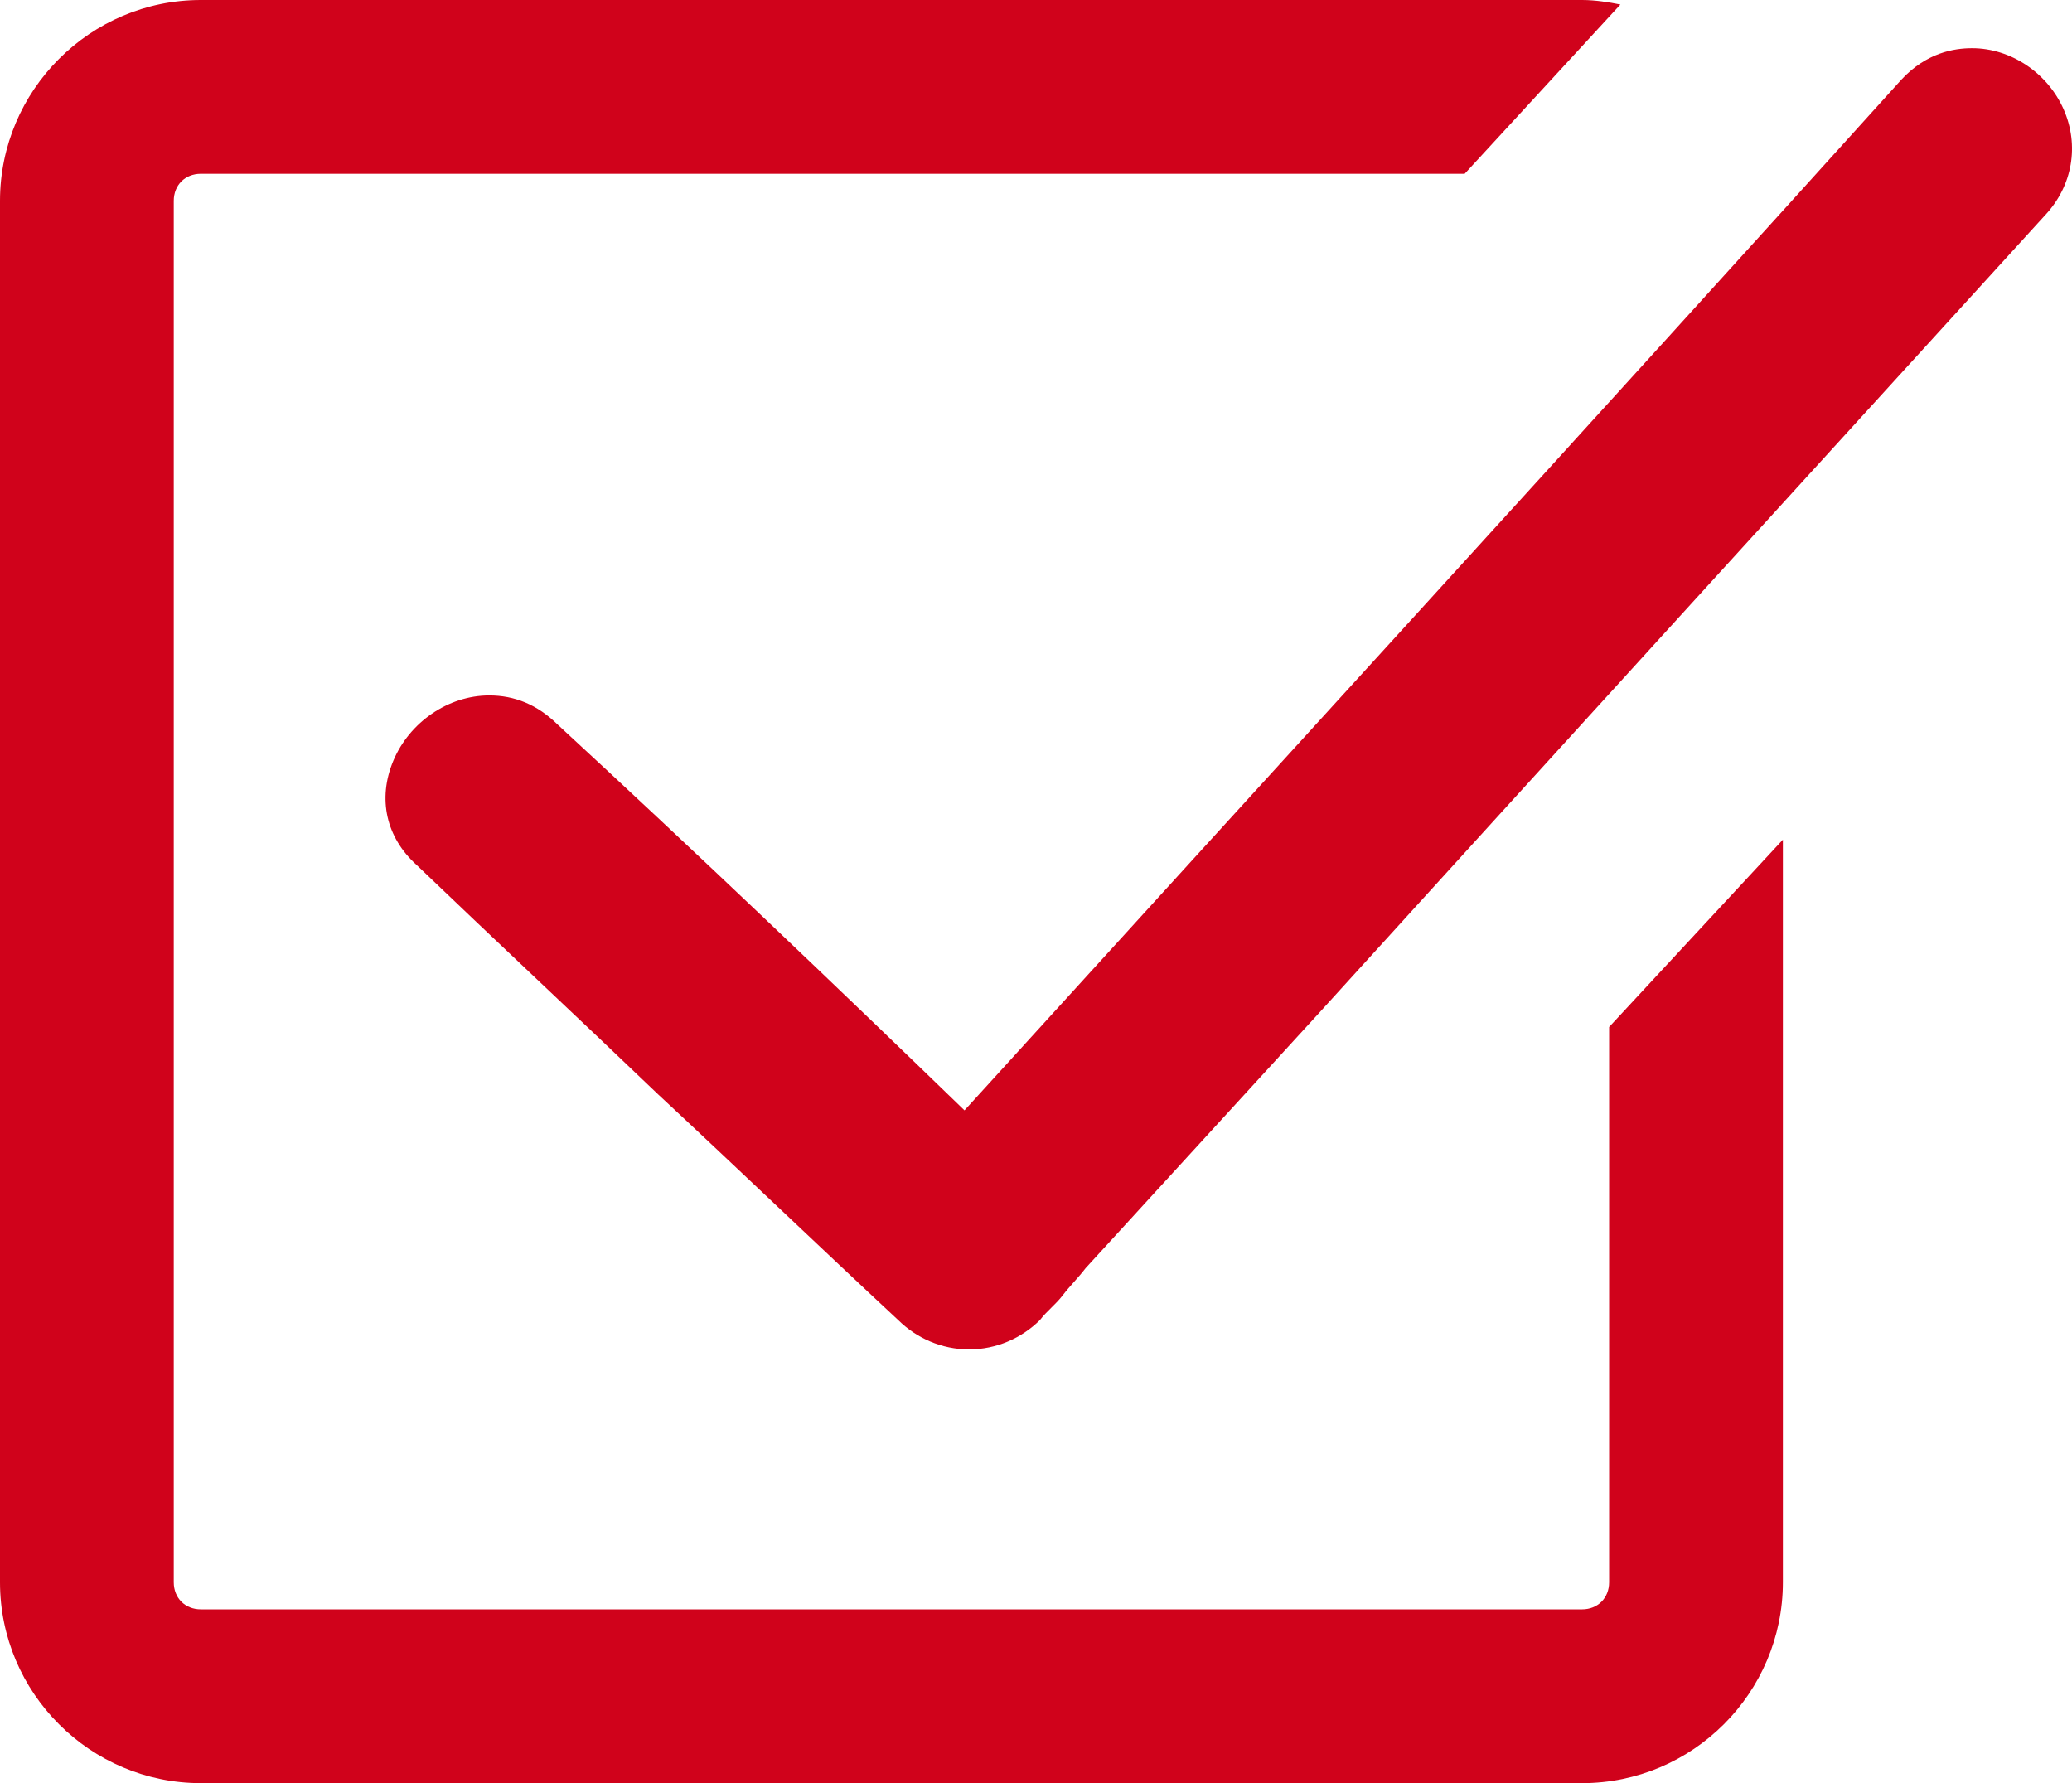 <?xml version="1.0" encoding="UTF-8"?>
<svg width="43px" height="37px" viewBox="0 0 43 37" version="1.1" xmlns="http://www.w3.org/2000/svg" xmlns:xlink="http://www.w3.org/1999/xlink">
    <!-- Generator: Sketch 62 (91390) - https://sketch.com -->
    <title>noun_Checkbox_94880</title>
    <desc>Created with Sketch.</desc>
    <g id="Registration" stroke="none" stroke-width="1" fill="none" fill-rule="evenodd">
        <g id="Canada---overview" transform="translate(-929, -1880)" fill="#D0021B" fill-rule="nonzero">
            <g id="3---step-copy" transform="translate(476, 1528)">
                <g id="Group-3" transform="translate(449, 84)">
                    <g id="noun_Checkbox_94880" transform="translate(4, 268)">
                        <path d="M20.111,28 C19.542,28 19.02,27.766 18.641,27.392 C16.981,25.847 15.322,24.256 13.662,22.712 C12.002,21.121 10.295,19.53 8.636,17.939 C8.019,17.378 7.83,16.582 8.162,15.787 C8.494,14.991 9.3,14.43 10.153,14.43 C10.675,14.43 11.149,14.617 11.576,15.038 C14.468,17.705 17.408,20.513 20.016,23.04 C26.228,16.208 32.866,8.955 39.457,1.655 C39.979,1.094 40.548,1 40.927,1 C41.733,1 42.492,1.515 42.824,2.263 C43.156,3.012 43.013,3.854 42.444,4.463 C37.371,10.031 32.297,15.6 27.366,21.028 L22.529,26.315 C22.387,26.503 22.197,26.69 22.055,26.877 C21.913,27.064 21.723,27.205 21.581,27.392 C21.201,27.766 20.68,28 20.111,28 Z" id="Path"></path>
                        <path d="M37,17.423 L37,32.832 C37,35.127 35.127,37 32.832,37 L4.168,37 C1.873,37 0,35.127 0,32.832 L0,4.168 C0,1.873 1.873,0 4.168,0 L32.832,0 C33.113,0 33.394,0.047 33.628,0.094 L30.396,3.606 L4.168,3.606 C3.841,3.606 3.606,3.841 3.606,4.168 L3.606,32.832 C3.606,33.159 3.841,33.394 4.168,33.394 L32.832,33.394 C33.159,33.394 33.394,33.159 33.394,32.832 L33.394,21.31 L37,17.423 Z" id="Path"></path>
                    </g>
                </g>
            </g>
        </g>
    </g>
</svg>